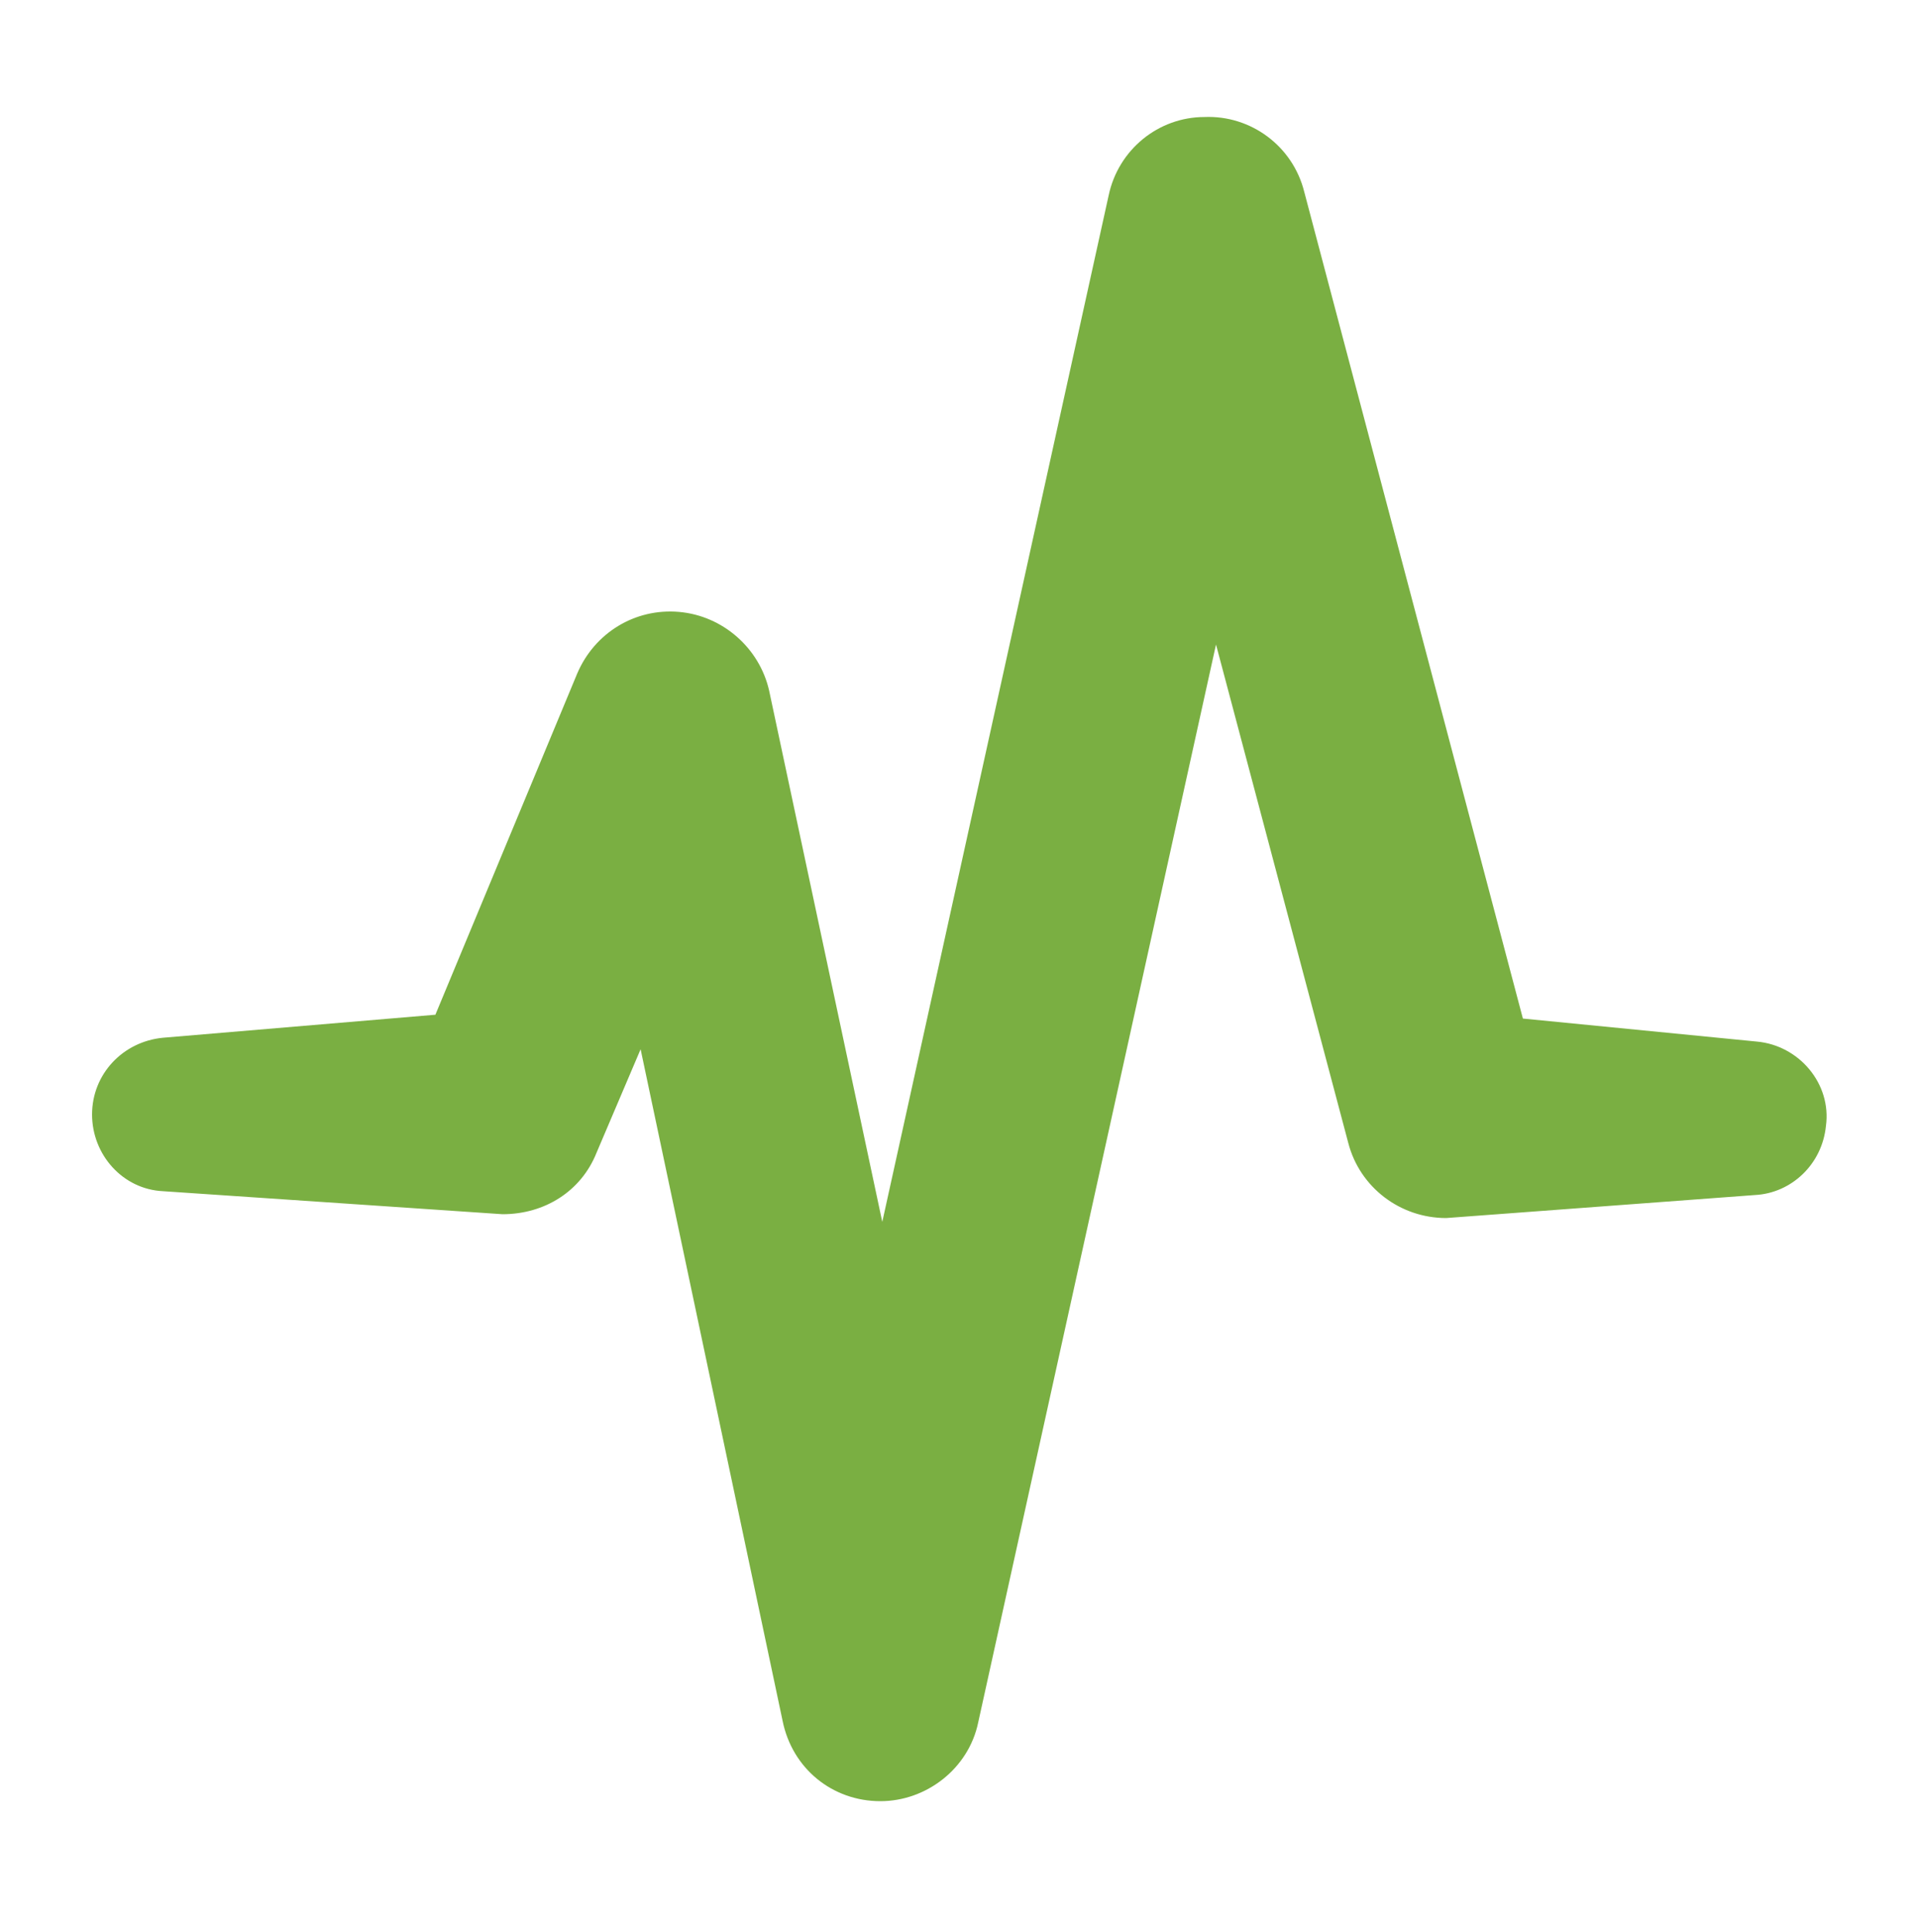<?xml version="1.0" encoding="utf-8"?>
<!-- Generator: Adobe Illustrator 22.0.1, SVG Export Plug-In . SVG Version: 6.00 Build 0)  -->
<svg version="1.1" id="Layer_1" xmlns="http://www.w3.org/2000/svg" xmlns:xlink="http://www.w3.org/1999/xlink" x="0px" y="0px"
	 viewBox="0 0 100 100.7" style="enable-background:new 0 0 100 100.7;" xml:space="preserve">
<title>Artboard 3</title>
	<style type="text/css">
	.st0{fill:#7AAF42;}
</style>
<path class="st0" d="M4.8,58.1c0-2.1,1.6-3.8,3.7-4l14.2-1.2l7.4-17.8c0.9-2.1,3-3.4,5.3-3.2c2.3,0.2,4.2,1.9,4.7,4.1L46,63.7l11.8-53.5
	c0.5-2.4,2.6-4.1,5-4.1C65.2,6,67.4,7.6,68,10l11.4,43.1l12.2,1.2c2.2,0.2,3.9,2.2,3.6,4.4c-0.2,2-1.8,3.5-3.7,3.6l-16.1,1.2l0,0
	c-2.4,0-4.5-1.6-5.1-3.9l-6.9-26L51,89.8c-0.5,2.4-2.7,4.1-5.1,4.1l0,0c-2.5,0-4.6-1.7-5.1-4.2l-7.4-35l-2.3,5.4
	c-0.8,2-2.7,3.2-4.9,3.2L8.5,62.1C6.4,62,4.8,60.2,4.8,58.1z"/>
</svg>

